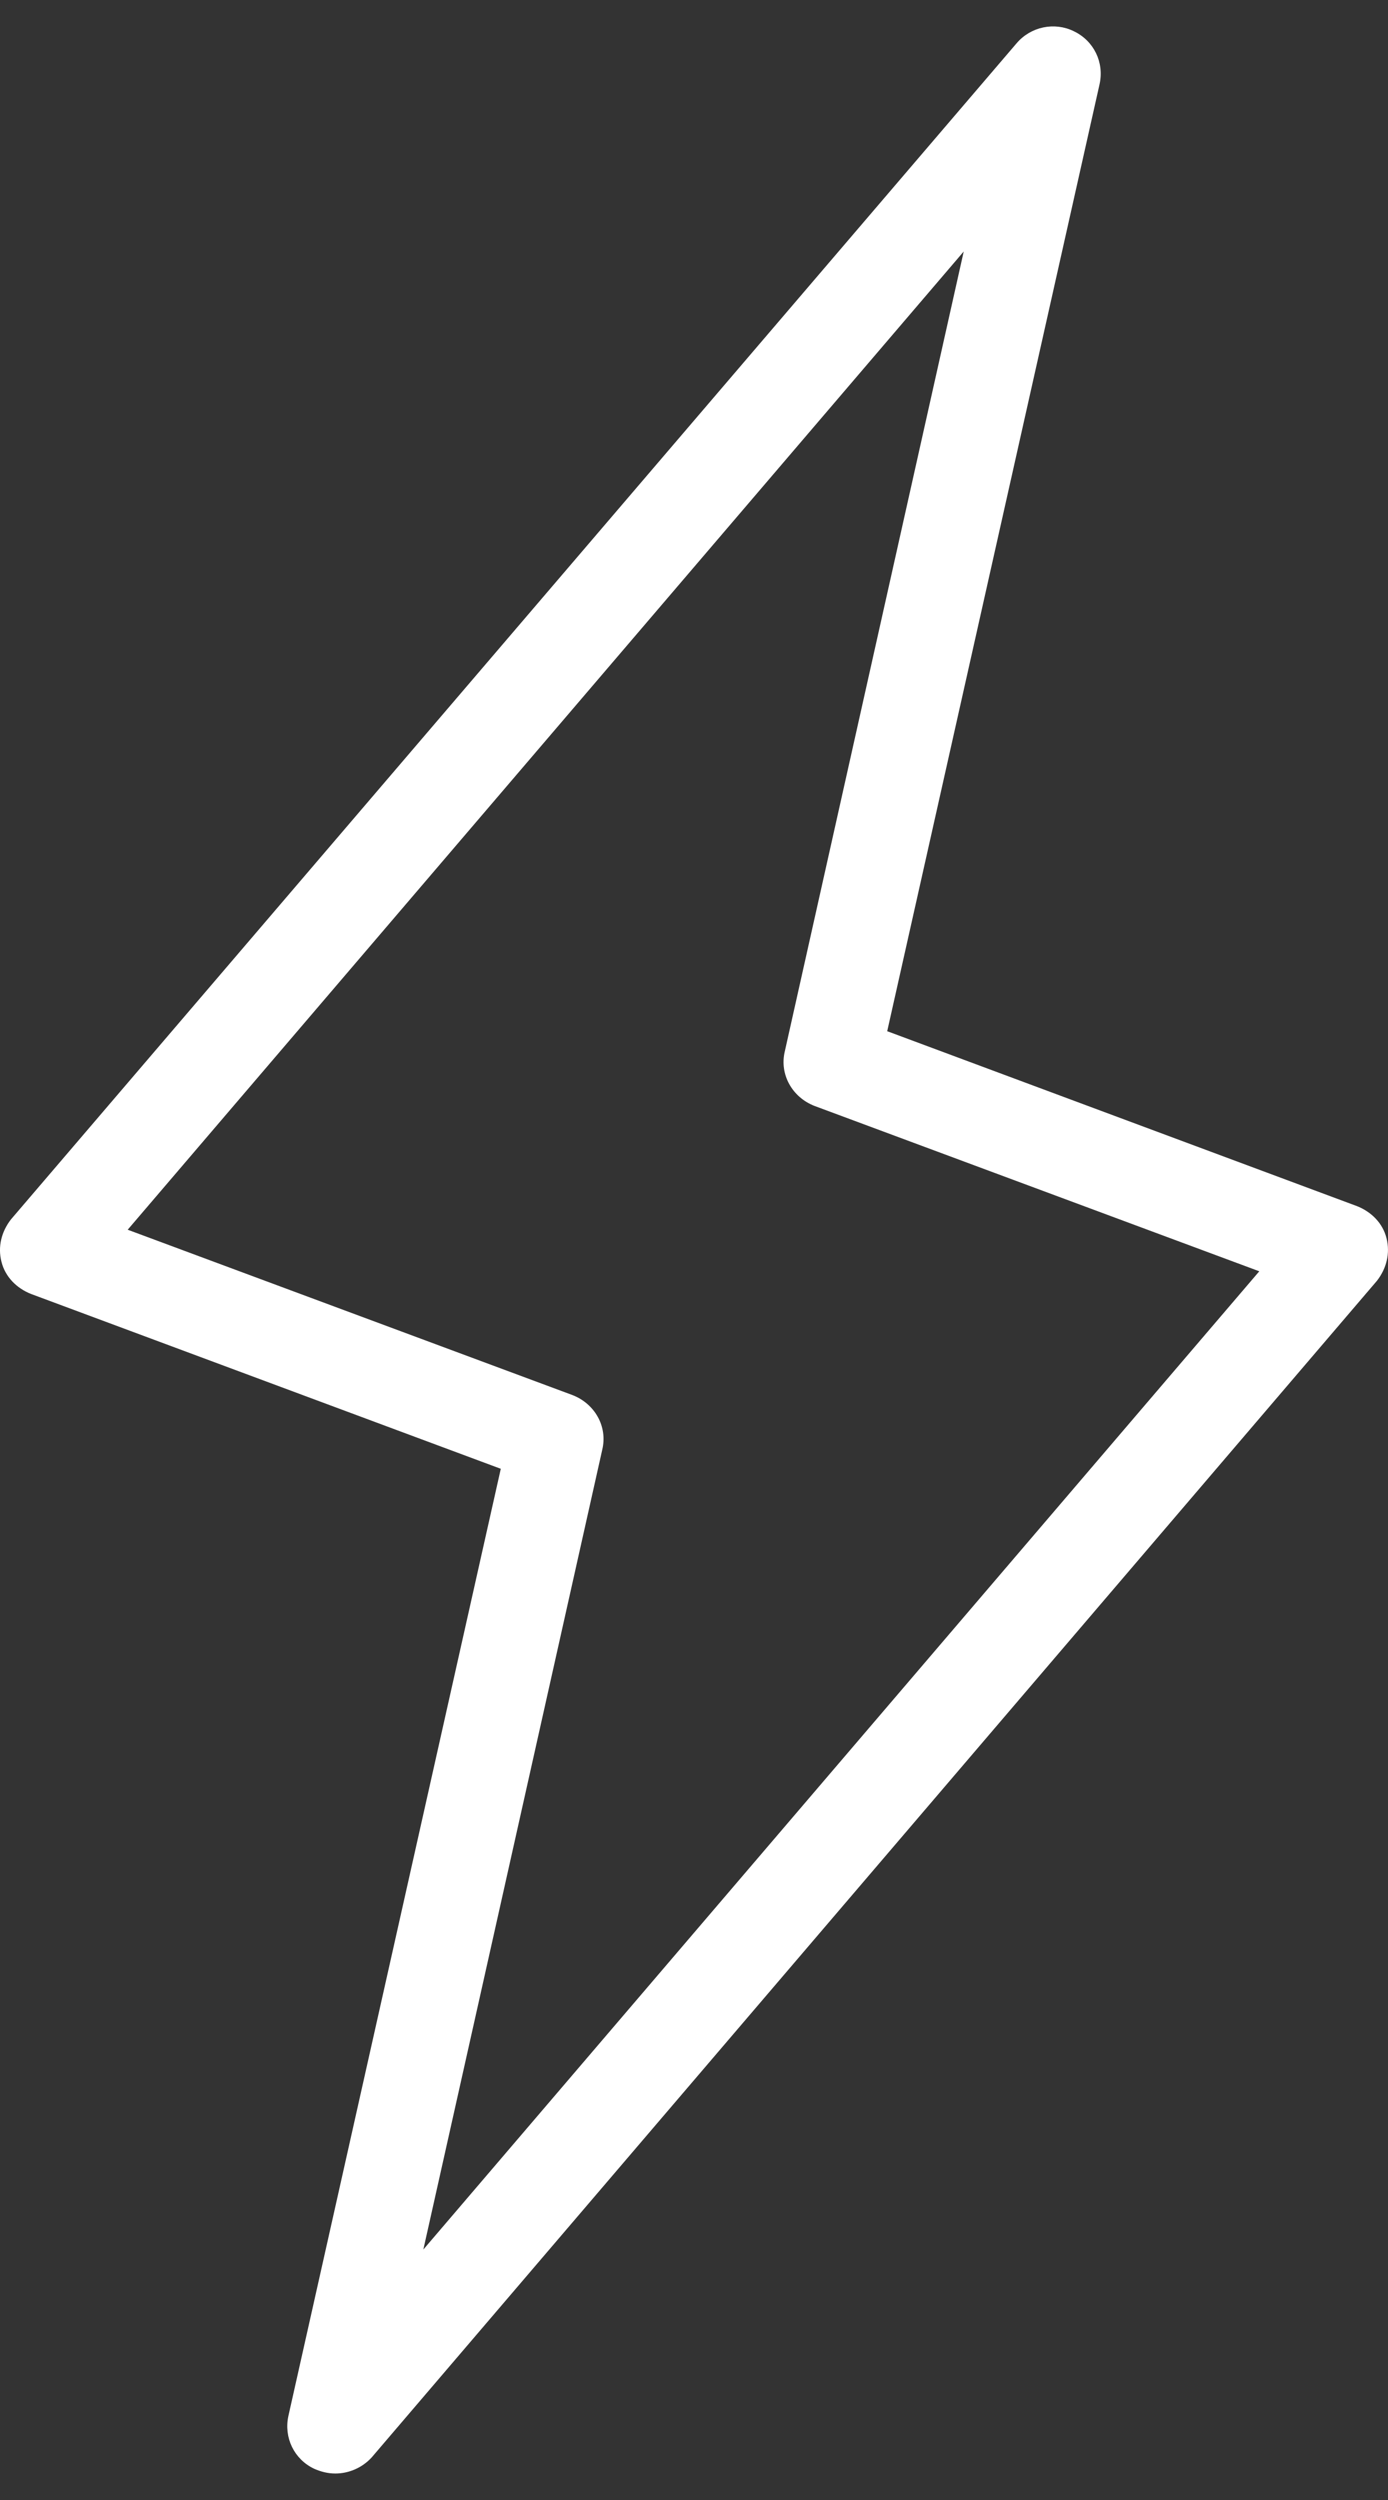 <?xml version="1.0" encoding="UTF-8"?>
<svg xmlns="http://www.w3.org/2000/svg" width="15" height="27" viewBox="0 0 15 27" fill="none">
  <rect x="0" y="0" width="15" height="27" fill="#333333" stroke="none"/>
  <path d="M3.624 26.714C3.541 26.714 3.468 26.694 3.396 26.663C3.179 26.561 3.065 26.326 3.117 26.091L5.412 15.863L0.336 13.975C0.181 13.914 0.057 13.791 0.016 13.628C-0.026 13.465 0.016 13.301 0.119 13.169L10.984 0.47C11.139 0.286 11.397 0.235 11.604 0.337C11.821 0.44 11.935 0.674 11.883 0.909L9.588 11.137L14.664 13.026C14.819 13.087 14.943 13.209 14.984 13.373C15.025 13.536 14.984 13.699 14.881 13.832L4.016 26.541C3.913 26.653 3.768 26.714 3.624 26.714ZM1.38 13.281L6.187 15.067C6.425 15.159 6.57 15.404 6.508 15.659L4.575 24.295L13.609 13.73L8.802 11.944C8.565 11.852 8.42 11.607 8.482 11.352L10.415 2.716L1.38 13.281Z" fill="white"></path>
</svg>
